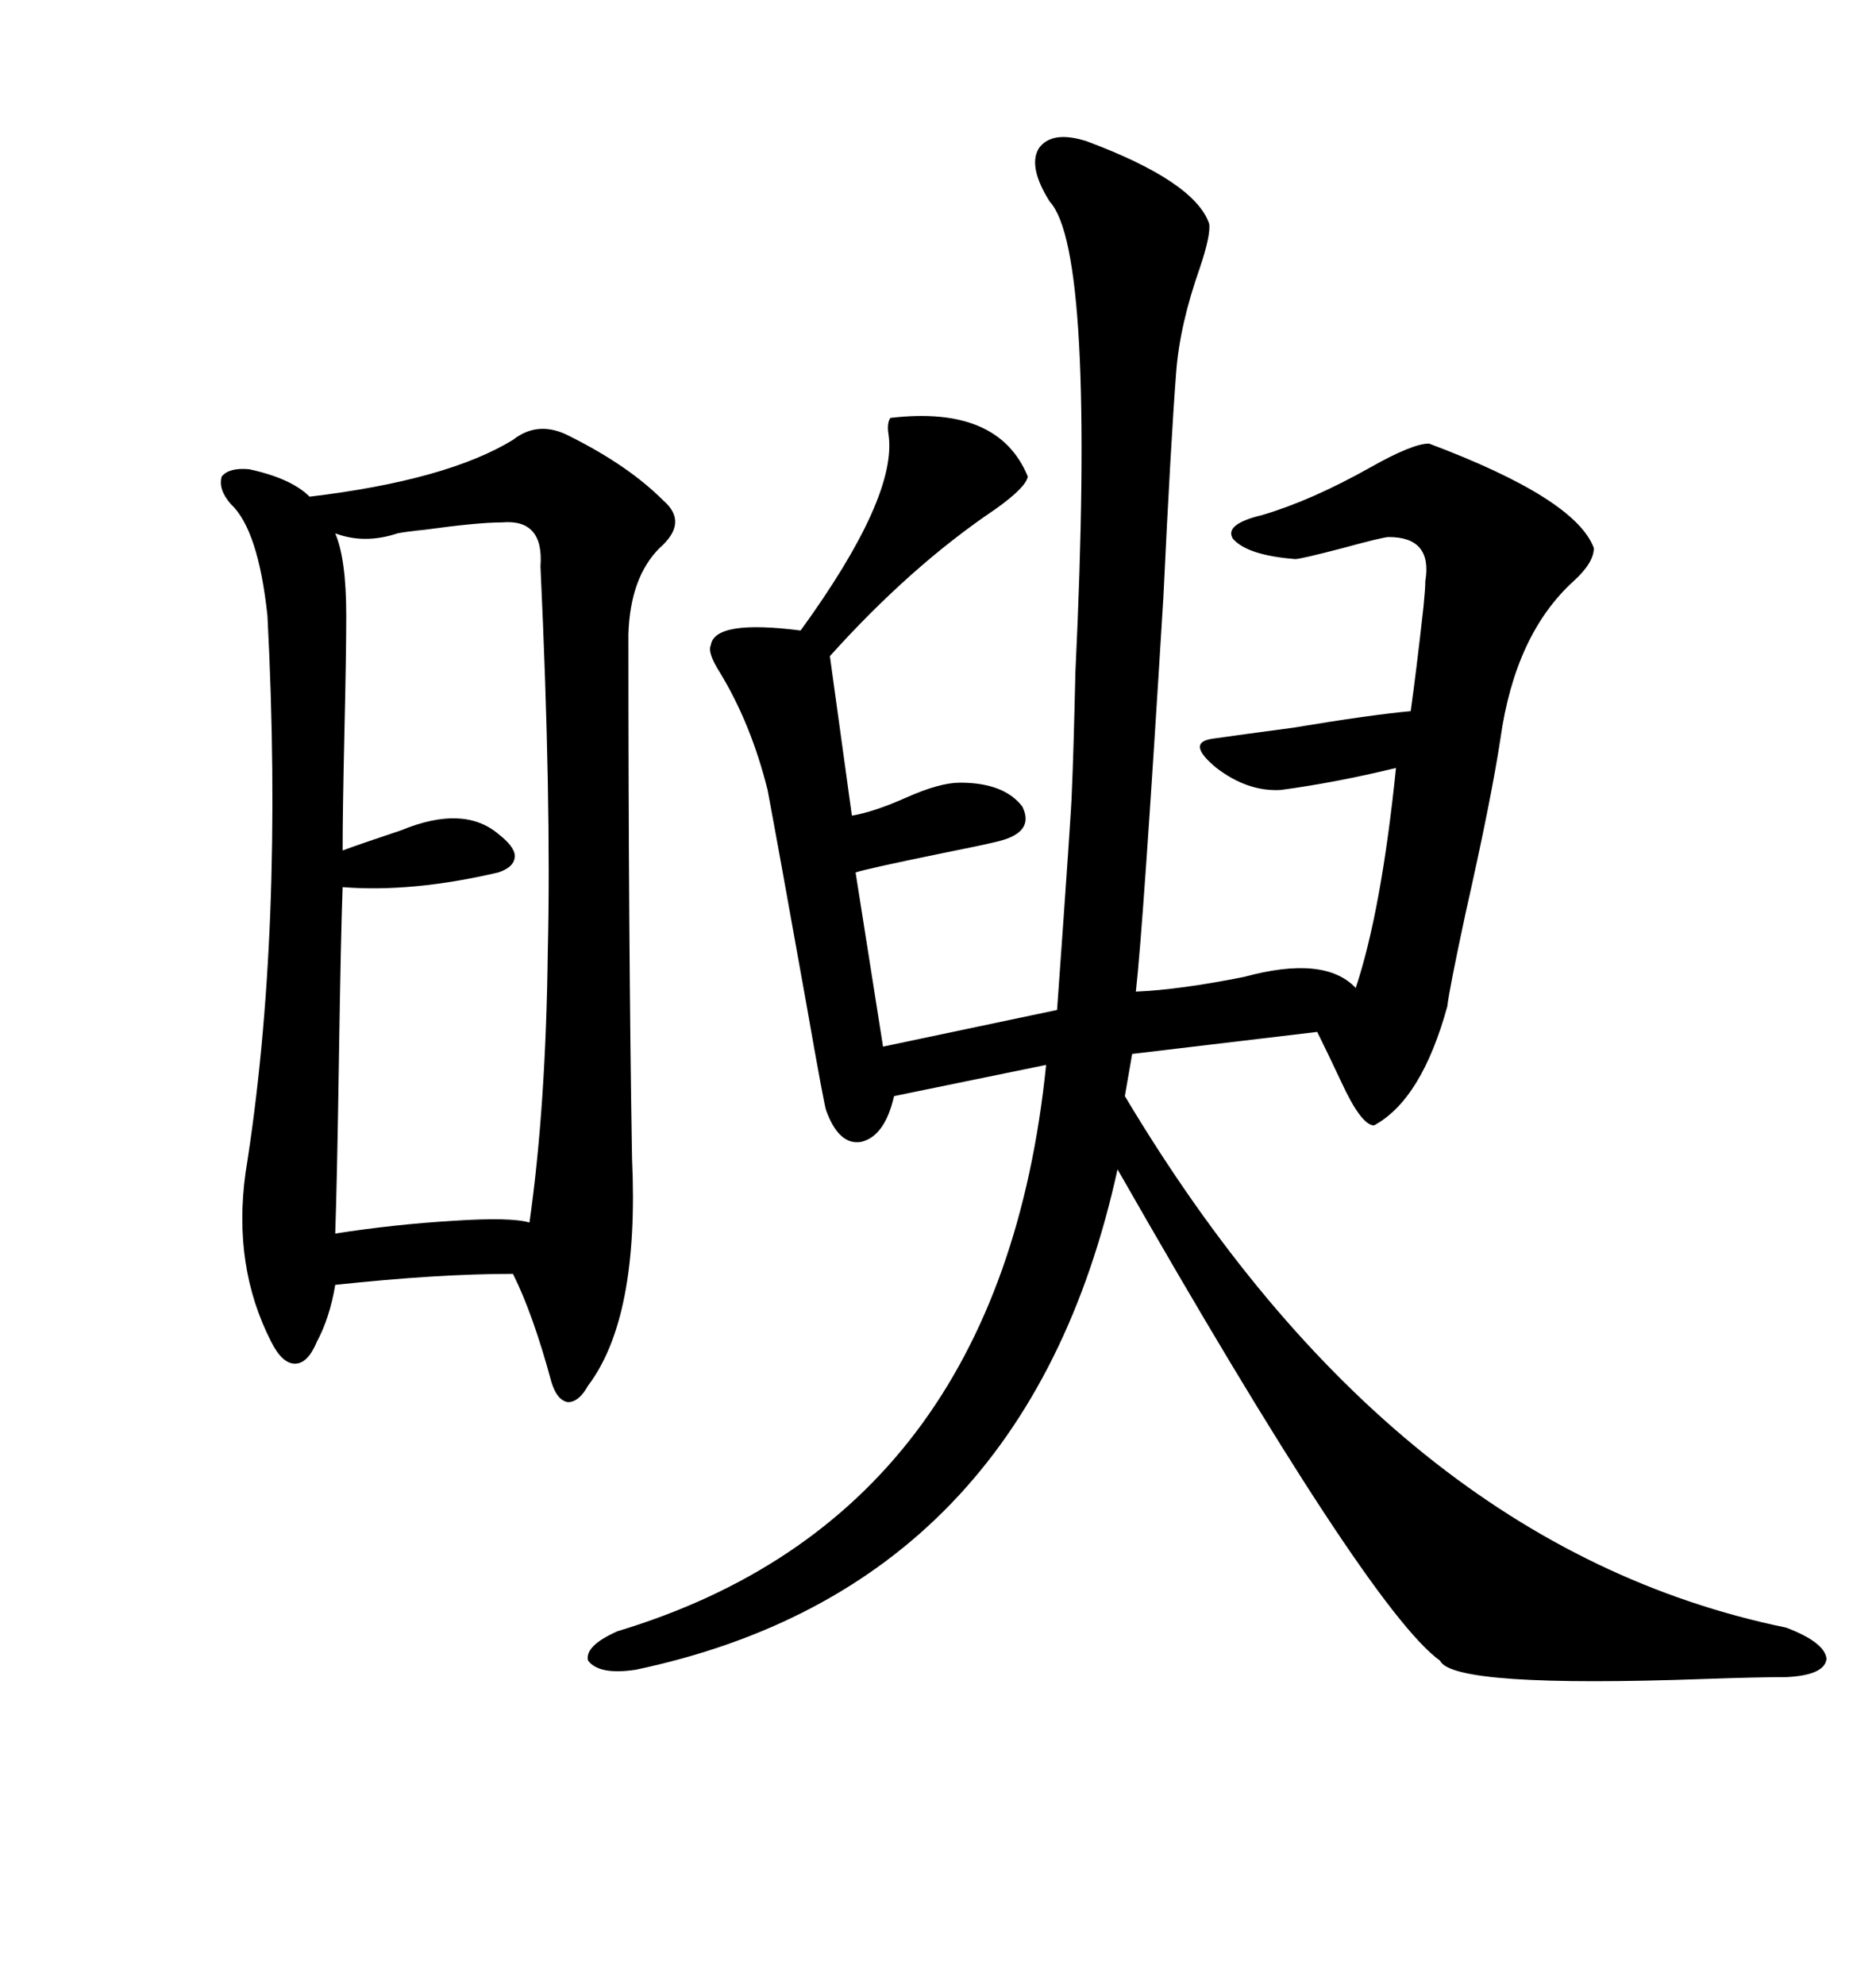<svg xmlns="http://www.w3.org/2000/svg" xmlns:xlink="http://www.w3.org/1999/xlink" width="300" height="317.285"><path d="M173.73 22.56L173.73 22.56Q191.02 29.00 193.36 35.74L193.36 35.74Q193.65 37.50 191.89 42.77L191.89 42.77Q188.67 51.86 188.09 59.47L188.09 59.47Q187.21 70.90 186.04 95.51L186.04 95.51Q182.81 148.24 181.64 158.50L181.64 158.50Q188.67 158.20 198.93 156.15L198.93 156.15Q211.82 152.64 216.80 157.91L216.80 157.91Q220.90 145.61 223.24 122.75L223.24 122.75Q213.57 125.10 204.79 126.27L204.79 126.27Q199.51 126.56 194.53 122.75L194.53 122.75Q189.55 118.65 193.95 118.07L193.95 118.07Q198.05 117.48 206.84 116.31L206.84 116.31Q219.14 114.26 225.59 113.67L225.59 113.67Q226.46 107.52 227.64 96.97L227.64 96.97Q227.93 94.04 227.93 92.87L227.93 92.87Q229.10 85.84 222.07 85.84L222.07 85.84Q221.19 85.84 214.75 87.60L214.75 87.60Q208.01 89.36 207.13 89.36L207.13 89.36Q199.51 88.77 197.17 86.13L197.17 86.13Q195.70 83.79 201.86 82.32L201.86 82.32Q209.77 79.98 219.14 74.71L219.14 74.71Q225.88 70.90 228.52 70.90L228.52 70.90Q251.95 79.69 254.88 87.60L254.88 87.60Q254.88 89.94 251.66 92.87L251.66 92.87Q242.29 101.37 239.94 118.07L239.94 118.07Q238.48 127.73 234.38 145.90L234.38 145.90Q231.74 158.20 231.45 160.84L231.45 160.84Q227.34 175.78 219.73 179.88L219.73 179.88Q217.68 179.88 214.45 172.85L214.45 172.85Q212.11 167.87 210.64 164.94L210.64 164.94L181.05 168.46L179.88 175.20Q222.95 247.27 285.64 260.16L285.64 260.16Q291.80 262.50 292.09 265.14L292.09 265.14Q291.80 267.77 285.64 268.07L285.64 268.07Q280.96 268.07 272.75 268.36L272.75 268.36Q232.32 269.82 230.27 265.43L230.27 265.43Q218.85 257.23 178.71 186.91L178.71 186.91Q164.06 253.71 101.66 266.89L101.66 266.89Q95.80 267.77 94.04 265.43L94.04 265.43Q93.46 263.09 98.73 260.74L98.73 260.74Q159.96 242.29 167.29 170.21L167.29 170.21L142.97 175.20Q141.50 181.64 137.70 182.52L137.70 182.52Q134.18 183.11 132.13 177.54L132.13 177.54Q131.84 176.95 128.91 160.25L128.91 160.25Q124.51 135.64 122.75 126.27L122.75 126.27Q120.12 115.72 115.14 107.52L115.14 107.52Q113.09 104.30 113.67 103.13L113.67 103.13Q114.26 99.02 128.03 100.78L128.03 100.78Q143.55 79.39 142.09 69.43L142.09 69.43Q141.80 67.68 142.38 66.80L142.38 66.80Q159.67 64.75 164.36 76.17L164.36 76.17Q164.06 77.93 159.08 81.45L159.08 81.45Q145.61 90.53 132.71 104.88L132.71 104.88L136.23 130.37Q139.75 129.79 145.02 127.44L145.02 127.44Q150.29 125.10 153.52 125.10L153.52 125.10Q160.55 125.10 163.48 128.91L163.48 128.91Q165.53 133.01 159.67 134.47L159.67 134.47Q157.32 135.06 150 136.52L150 136.52Q138.57 138.87 136.82 139.45L136.82 139.45L141.21 167.29L169.04 161.43Q171.39 128.61 171.39 126.86L171.39 126.86Q171.68 120.41 171.97 107.52L171.97 107.52Q175.20 40.14 167.87 32.23L167.87 32.23Q164.36 26.66 166.11 23.73L166.11 23.73Q168.16 20.80 173.73 22.56ZM82.03 70.31L82.03 70.31Q86.13 67.09 91.11 69.73L91.11 69.73Q100.49 74.41 106.05 79.98L106.05 79.98Q110.16 83.50 105.47 87.60L105.47 87.60Q100.78 92.29 100.49 101.37L100.49 101.37Q100.49 150.59 101.07 185.16L101.07 185.16Q102.25 210.64 94.04 221.48L94.04 221.48Q92.58 224.12 90.82 224.12L90.82 224.12Q89.06 223.83 88.18 220.90L88.18 220.90Q85.25 210.06 82.03 203.61L82.03 203.61Q70.02 203.61 53.61 205.37L53.61 205.37Q52.73 210.64 50.68 214.45L50.68 214.45Q49.22 217.97 47.17 217.97L47.17 217.97Q45.12 217.97 43.36 214.45L43.36 214.45Q37.21 202.44 39.26 187.50L39.26 187.50Q45.41 149.12 42.77 98.44L42.77 98.44Q41.31 84.67 36.91 80.57L36.91 80.57Q34.86 78.22 35.45 76.17L35.45 76.17Q36.62 74.71 39.84 75L39.84 75Q46.58 76.46 49.51 79.39L49.51 79.39Q71.48 76.76 82.03 70.31ZM80.27 83.50L80.27 83.50Q76.46 83.50 67.97 84.67L67.97 84.67Q65.04 84.96 63.57 85.25L63.57 85.25Q58.30 87.01 53.61 85.25L53.61 85.25Q55.37 89.36 55.37 98.44L55.37 98.44Q55.37 104.30 55.08 116.89L55.08 116.89Q54.79 129.79 54.79 135.94L54.79 135.94Q57.13 135.06 64.16 132.71L64.16 132.71Q74.12 128.61 79.69 133.30L79.69 133.30Q82.32 135.35 82.32 136.82L82.32 136.82Q82.32 138.57 79.69 139.45L79.69 139.45Q65.92 142.68 54.79 141.80L54.79 141.80Q54.49 150 54.20 169.34L54.20 169.34Q53.91 188.38 53.61 197.17L53.61 197.17Q62.99 195.70 72.66 195.12L72.66 195.12Q81.74 194.53 84.67 195.41L84.67 195.41Q87.30 176.95 87.60 152.05L87.60 152.05Q88.18 128.03 86.43 90.53L86.43 90.53Q87.01 82.91 80.27 83.50Z"/></svg>